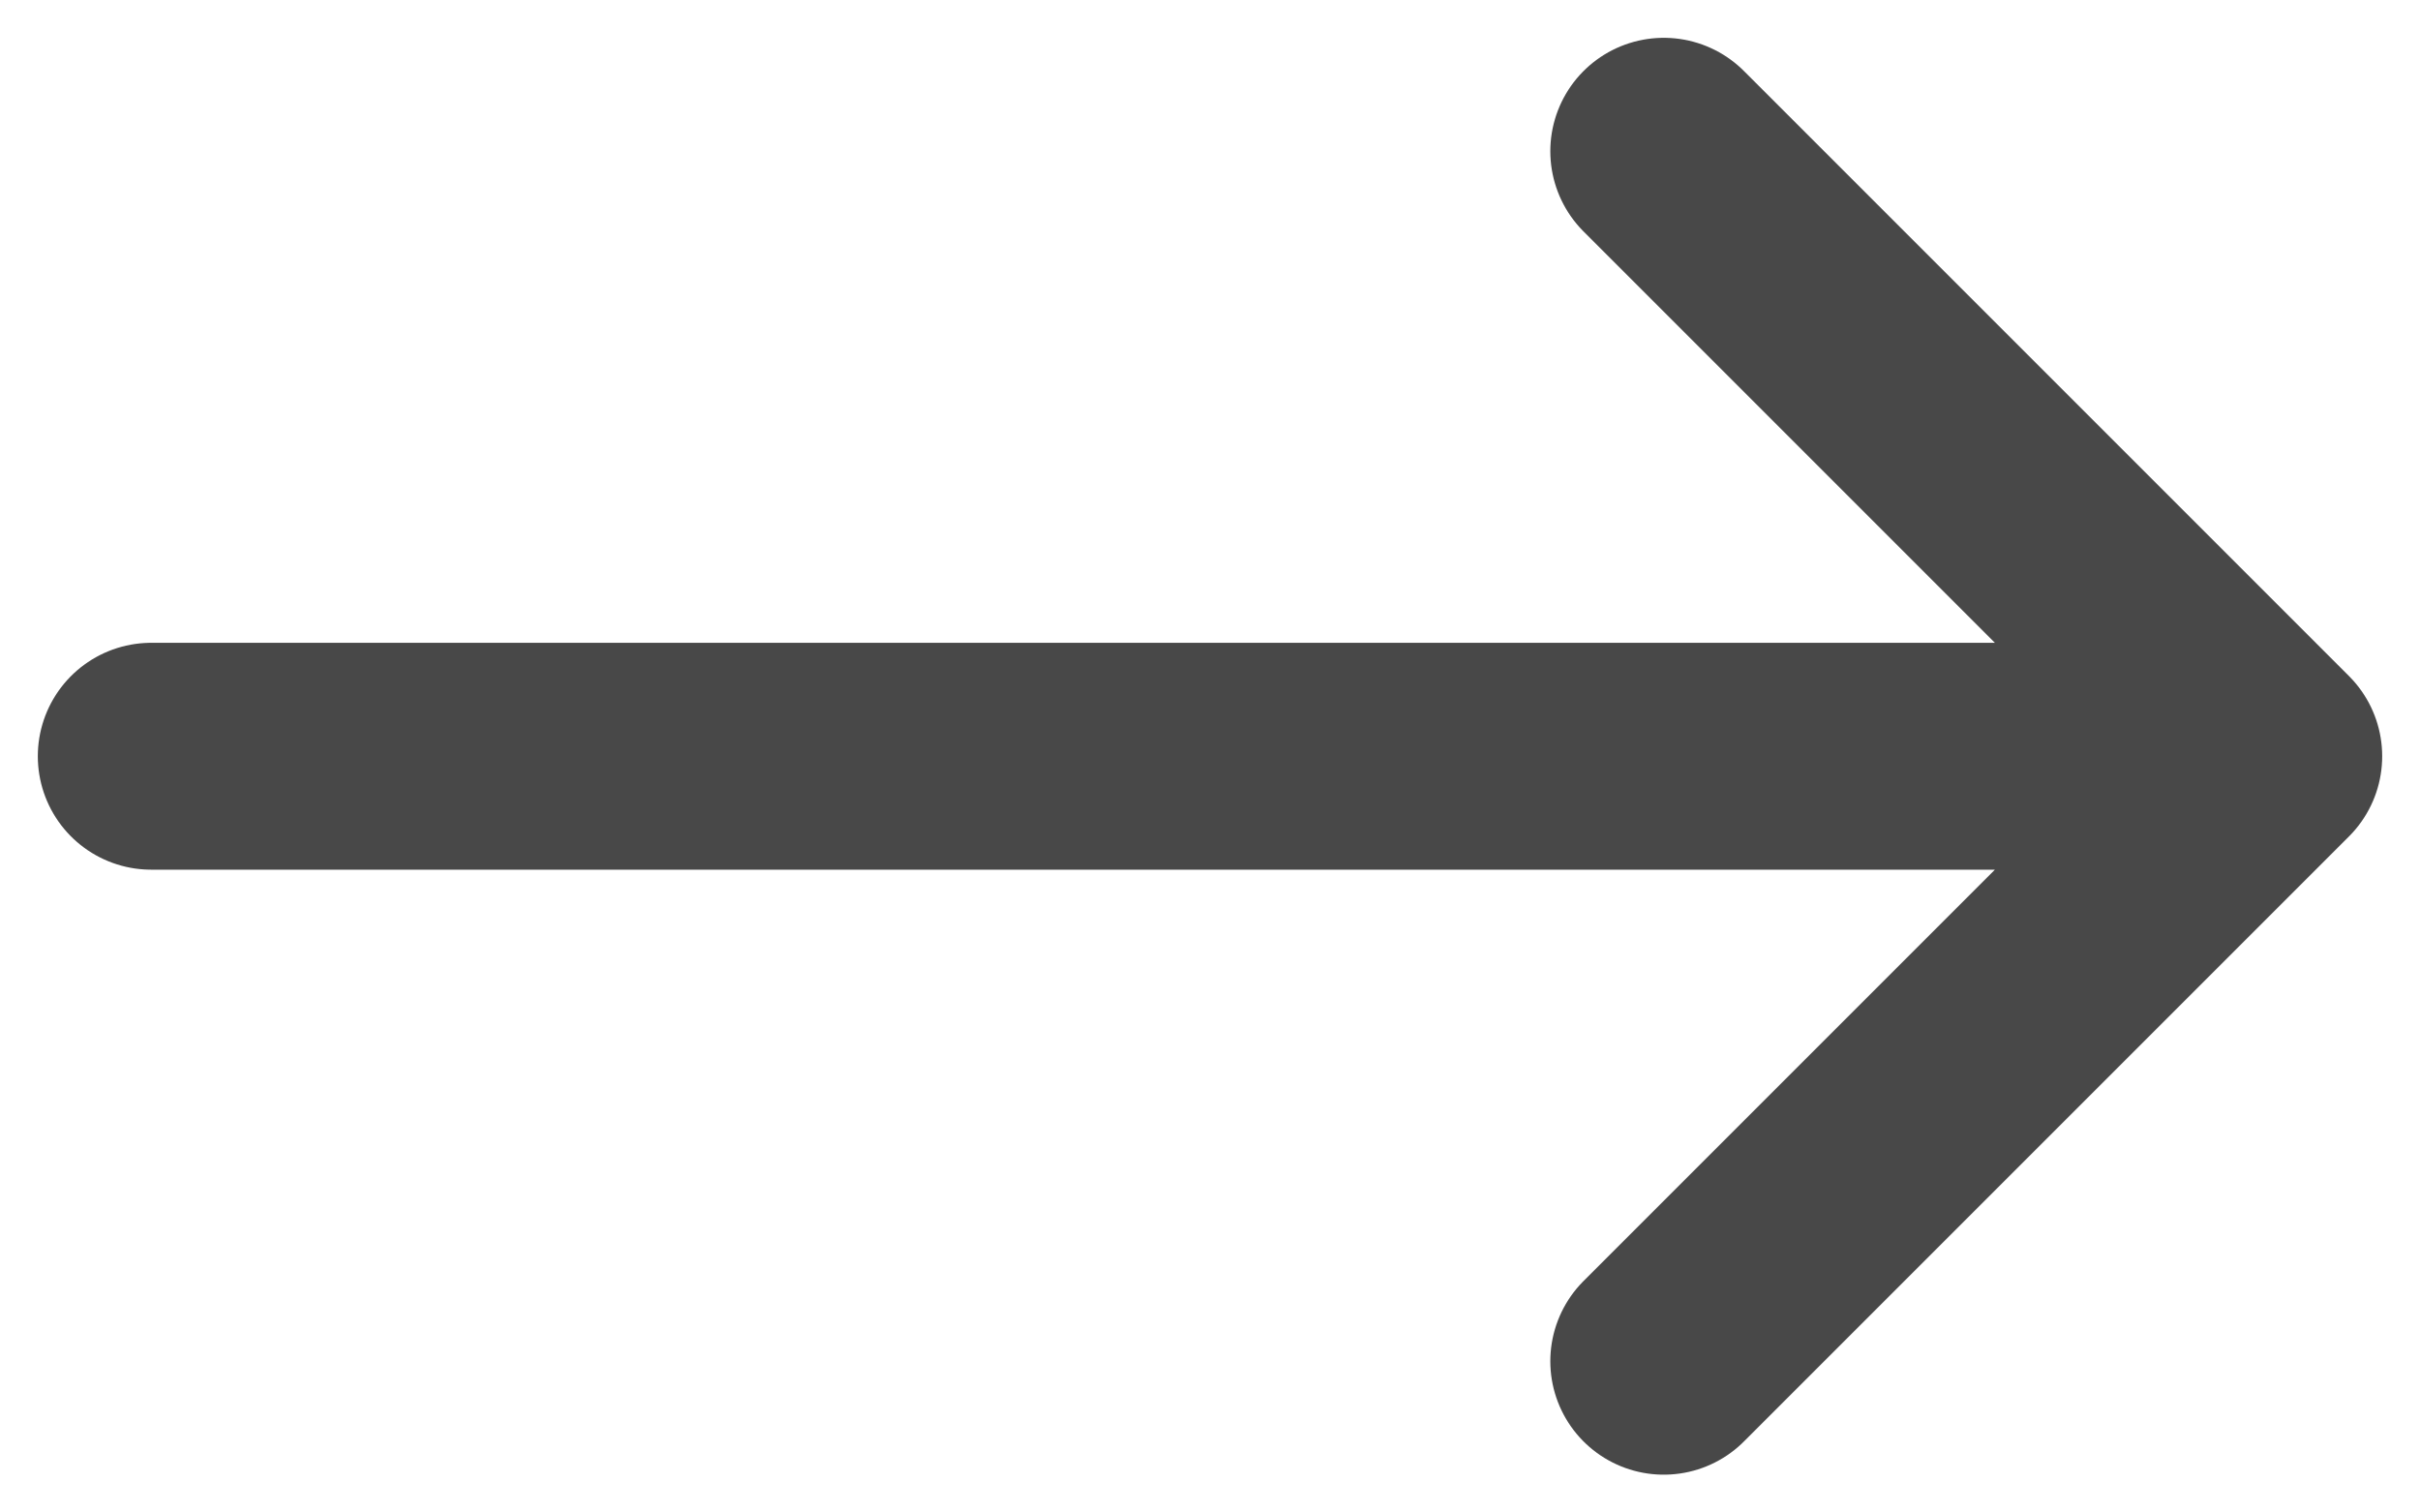 <svg width="16" height="10" viewBox="0 0 16 10" fill="none" xmlns="http://www.w3.org/2000/svg">
<path d="M11 1L15 5M15 5L11 9M15 5L1 5" stroke="#484848" stroke-width="1.5" stroke-linecap="round" stroke-linejoin="round"/>
</svg>
